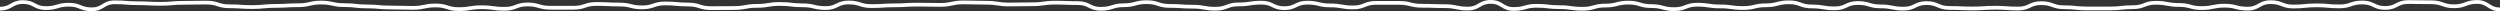 <svg width="667" height="3" viewBox="0 0 667 3" fill="none" xmlns="http://www.w3.org/2000/svg">
<rect x="0" y="0" width="667" height="3" fill="#333333" stroke="none"/>
<path d="M1.58314e-07 2.311C3.06 2.311 3.06 0.55 6.119 0.55C9.179 0.55 9.174 2.162 12.233 2.162C15.293 2.162 15.293 1.256 18.352 1.256C21.412 1.256 21.412 2.48 24.472 2.48C27.531 2.48 27.531 0.61 30.591 0.61C33.65 0.61 33.65 0.858 36.71 0.858C39.77 0.858 39.77 1.017 42.829 1.017C45.889 1.017 45.889 0.749 48.948 0.749C52.008 0.749 52.008 0.689 55.067 0.689C58.127 0.689 58.127 1.674 61.187 1.674C64.246 1.674 64.246 1.883 67.306 1.883C70.365 1.883 70.365 1.575 73.425 1.575C76.484 1.575 76.485 1.396 79.544 1.396C82.604 1.396 82.604 0.679 85.663 0.679C88.723 0.679 88.723 1.366 91.782 1.366C94.842 1.366 94.842 1.714 97.902 1.714C100.961 1.714 100.961 2.002 104.021 2.002C107.08 2.002 107.08 2.102 110.14 2.102C113.2 2.102 113.2 1.455 116.259 1.455C119.319 1.455 119.319 2.43 122.378 2.43C125.438 2.43 125.438 1.933 128.498 1.933C131.557 1.933 131.557 2.351 134.617 2.351C137.676 2.351 137.676 1.187 140.736 1.187C143.795 1.187 143.795 2.072 146.855 2.072C149.915 2.072 149.915 2.072 152.974 2.072C156.034 2.072 156.034 1.057 159.093 1.057C162.153 1.057 162.153 1.206 165.213 1.206C168.272 1.206 168.272 1.963 171.332 1.963C174.391 1.963 174.391 0.918 177.451 0.918C180.51 0.918 180.51 1.206 183.57 1.206C186.63 1.206 186.63 2.172 189.689 2.172C192.749 2.172 192.749 2.142 195.808 2.142C198.868 2.142 198.868 1.565 201.928 1.565C204.987 1.565 204.987 1.057 208.047 1.057C211.106 1.057 211.106 1.415 214.166 1.415C217.226 1.415 217.226 2.152 220.285 2.152C223.345 2.152 223.345 0.659 226.404 0.659C229.464 0.659 229.464 1.624 232.523 1.624C235.583 1.624 235.583 1.425 238.643 1.425C241.702 1.425 241.702 1.236 244.762 1.236C247.821 1.236 247.821 1.306 250.881 1.306C253.941 1.306 253.941 0.639 257 0.639C260.06 0.639 260.06 0.729 263.119 0.729C266.179 0.729 266.179 1.197 269.238 1.197C272.298 1.197 272.298 1.137 275.358 1.137C278.417 1.137 278.417 0.709 281.477 0.709C284.536 0.709 284.536 0.828 287.596 0.828C290.656 0.828 290.656 2.351 293.715 2.351C296.775 2.351 296.775 1.396 299.829 1.396C302.884 1.396 302.889 0.57 305.943 0.57C308.998 0.57 309.003 1.575 312.062 1.575C315.122 1.575 315.122 1.784 318.182 1.784C321.241 1.784 321.241 2.331 324.301 2.331C327.36 2.331 327.36 1.177 330.42 1.177C333.48 1.177 333.48 0.709 336.539 0.709C339.599 0.709 339.599 2.182 342.658 2.182C345.718 2.182 345.718 0.709 348.778 0.709C351.837 0.709 351.837 1.445 354.897 1.445C357.956 1.445 357.956 1.983 361.016 1.983C364.075 1.983 364.075 0.759 367.135 0.759C370.195 0.759 370.195 0.769 373.254 0.769C376.314 0.769 376.314 1.535 379.373 1.535C382.433 1.535 382.433 1.644 385.493 1.644C388.552 1.644 388.552 2.291 391.612 2.291C394.671 2.291 394.671 0.5 397.731 0.5C400.79 0.5 400.79 2.4 403.85 2.4C406.91 2.4 406.91 1.545 409.969 1.545C413.029 1.545 413.029 1.913 416.088 1.913C419.148 1.913 419.148 2.341 422.208 2.341C425.267 2.341 425.267 1.485 428.327 1.485C431.386 1.485 431.386 0.699 434.446 0.699C437.505 0.699 437.505 1.624 440.565 1.624C443.625 1.624 443.625 2.44 446.684 2.44C449.744 2.44 449.744 1.256 452.803 1.256C455.863 1.256 455.863 1.714 458.923 1.714C461.982 1.714 461.982 2.142 465.042 2.142C468.101 2.142 468.101 1.415 471.161 1.415C474.221 1.415 474.221 0.609 477.28 0.609C480.34 0.609 480.34 1.724 483.399 1.724C486.459 1.724 486.459 2.231 489.518 2.231C492.578 2.231 492.578 0.799 495.638 0.799C498.697 0.799 498.697 1.704 501.757 1.704C504.816 1.704 504.816 2.311 507.876 2.311C510.936 2.311 510.936 0.818 513.995 0.818C517.055 0.818 517.055 2.122 520.114 2.122C523.174 2.122 523.174 2.261 526.234 2.261C529.293 2.261 529.293 2.062 532.353 2.062C535.412 2.062 535.412 2.281 538.472 2.281C541.531 2.281 541.531 0.838 544.591 0.838C547.651 0.838 547.651 1.933 550.71 1.933C553.77 1.933 553.77 2.261 556.829 2.261C559.889 2.261 559.889 2.261 562.949 2.261C566.008 2.261 566.008 1.913 569.068 1.913C572.127 1.913 572.127 0.739 575.187 0.739C578.246 0.739 578.246 1.326 581.306 1.326C584.366 1.326 584.366 2.152 587.425 2.152C590.485 2.152 590.485 1.515 593.544 1.515C596.604 1.515 596.604 2.311 599.664 2.311C602.723 2.311 602.723 0.57 605.783 0.57C608.842 0.57 608.842 1.744 611.907 1.744C614.972 1.744 614.967 1.425 618.026 1.425C621.086 1.425 621.086 1.704 624.145 1.704C627.205 1.704 627.205 0.659 630.27 0.659C633.334 0.659 633.329 2.122 636.389 2.122C639.448 2.122 639.448 0.54 642.508 0.54C645.568 0.54 645.568 0.6 648.632 0.6C651.697 0.6 651.692 1.674 654.751 1.674C657.811 1.674 657.816 0.52 660.876 0.52C663.935 0.52 663.94 2.5 667 2.5" stroke="white"/>
</svg>
